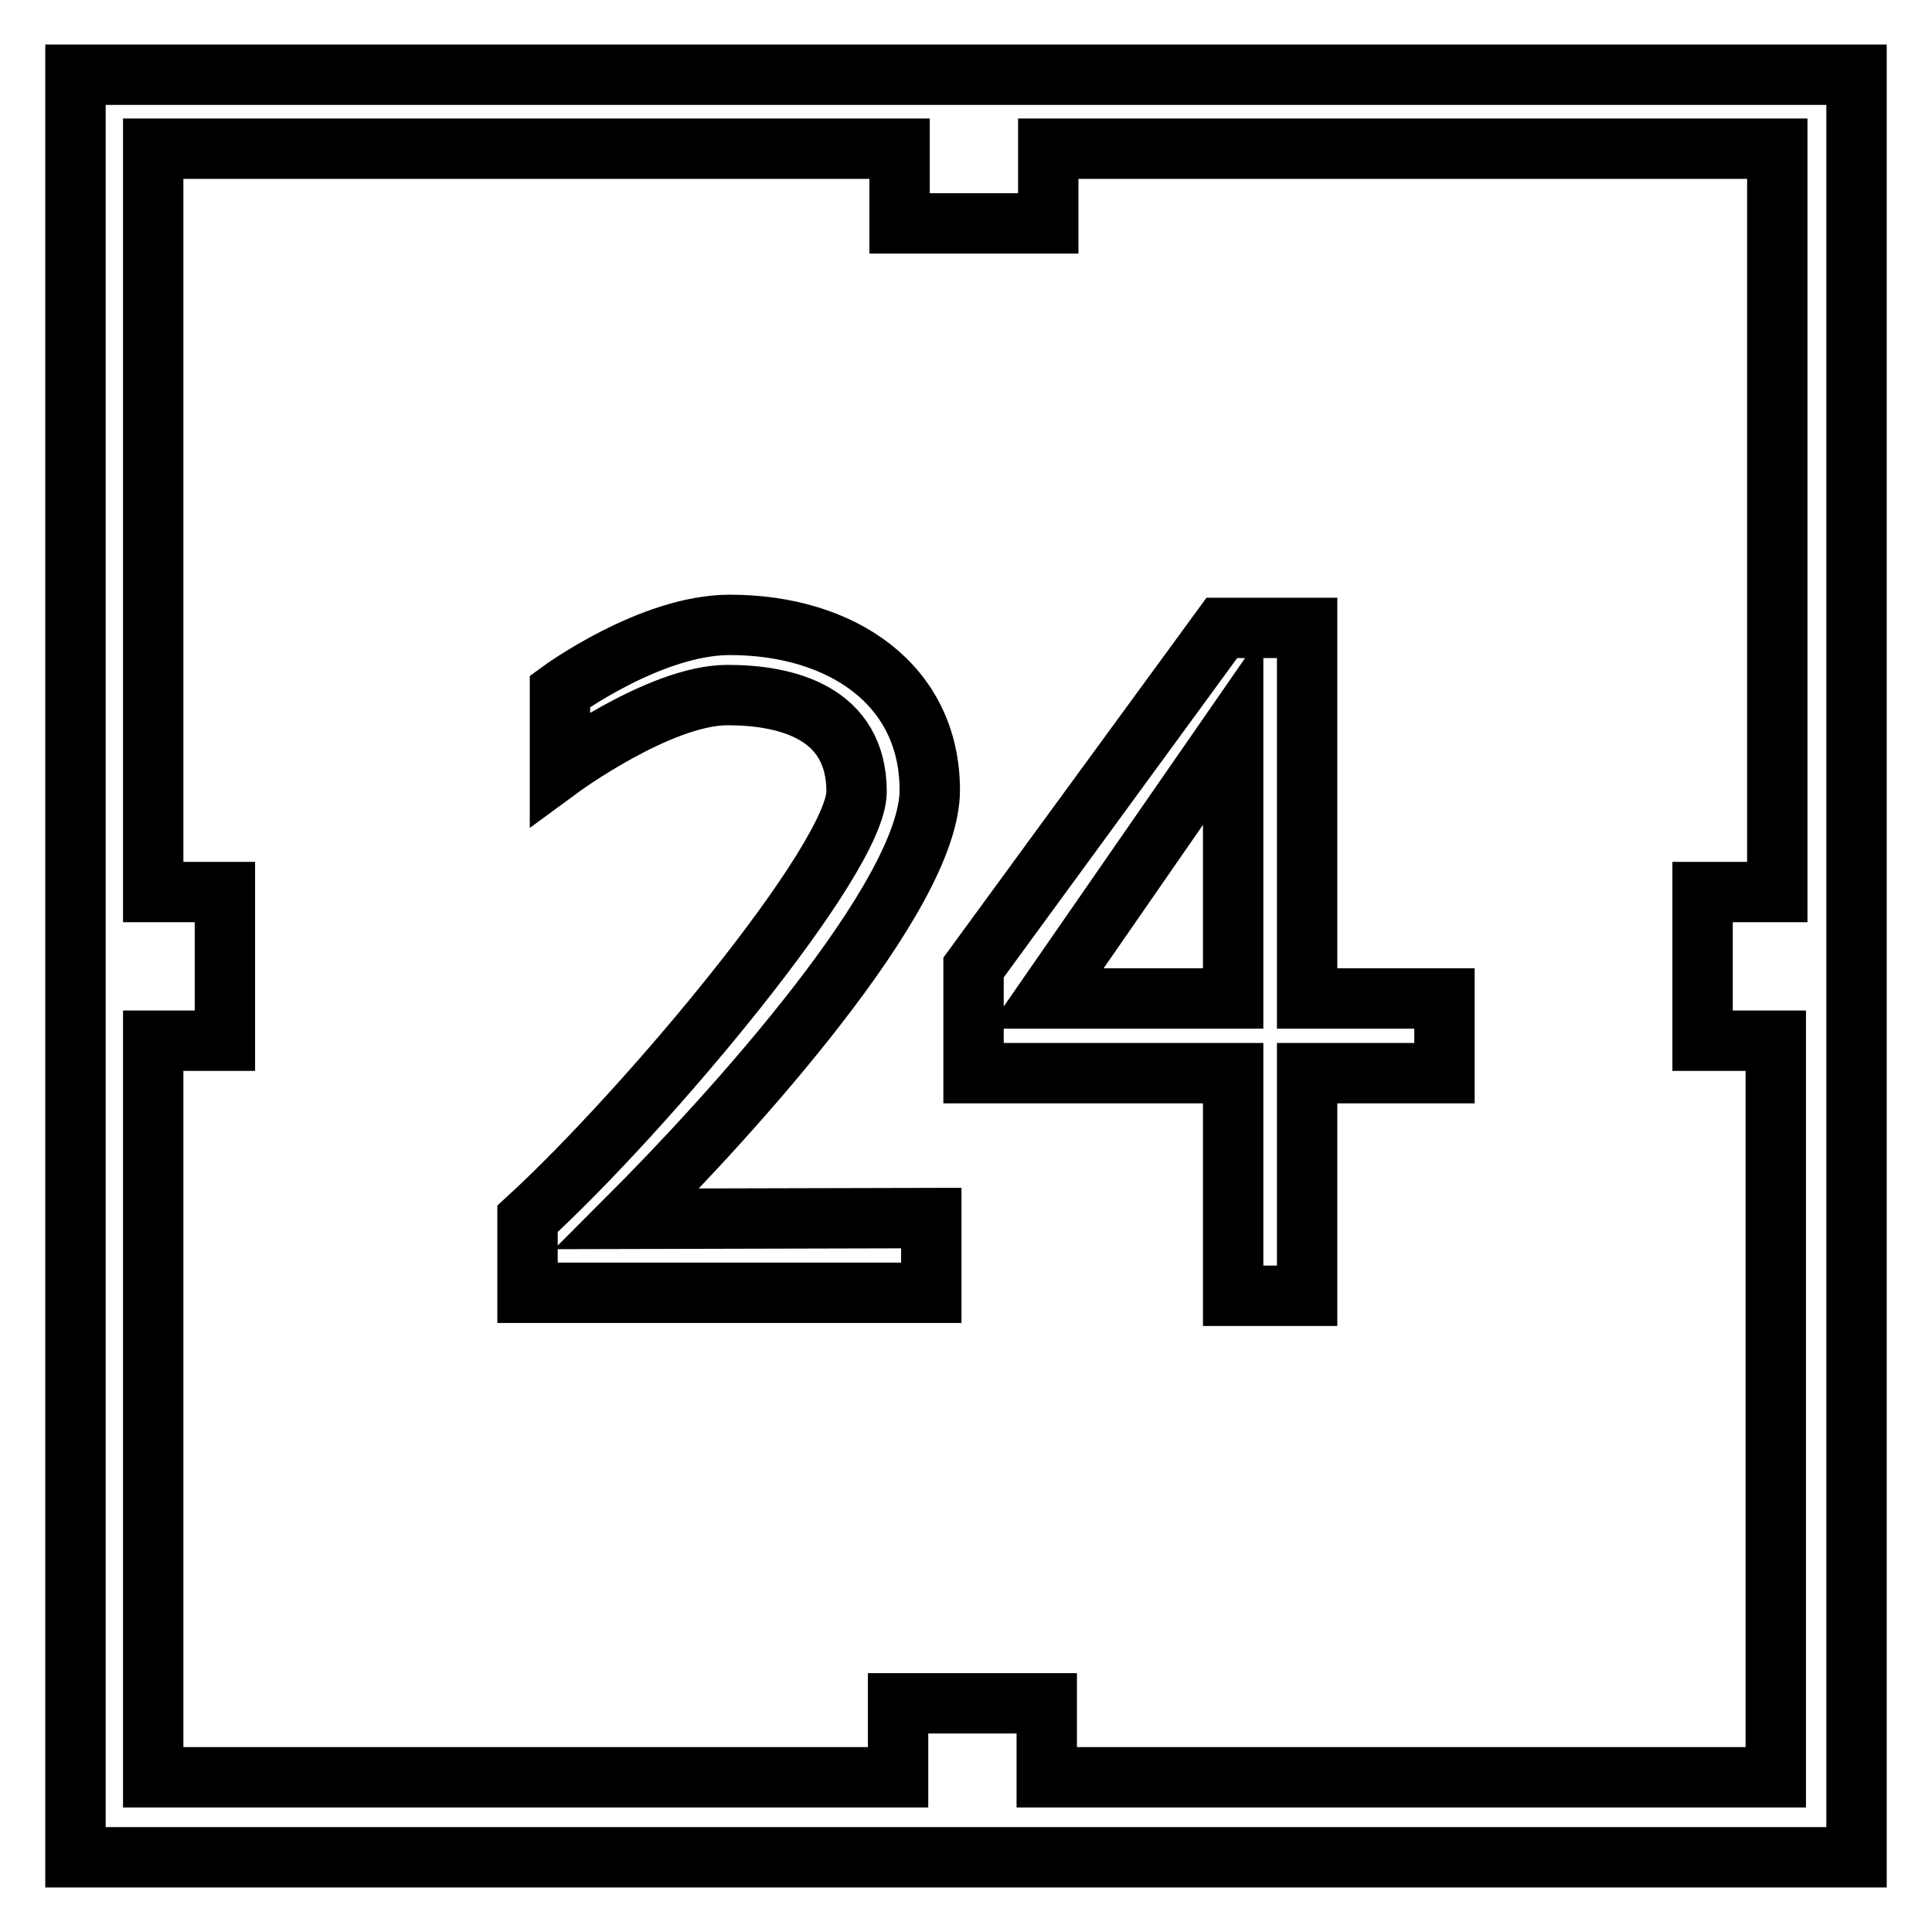 <?xml version="1.0" encoding="utf-8"?>
<!-- Svg Vector Icons : http://www.onlinewebfonts.com/icon -->
<!DOCTYPE svg PUBLIC "-//W3C//DTD SVG 1.1//EN" "http://www.w3.org/Graphics/SVG/1.1/DTD/svg11.dtd">
<svg version="1.1" xmlns="http://www.w3.org/2000/svg" xmlns:xlink="http://www.w3.org/1999/xlink" x="0px" y="0px" viewBox="0 0 256 256" enable-background="new 0 0 256 256" xml:space="preserve">
<g> <path stroke-width="8" fill-opacity="0" stroke="#000000"  d="M10,9.9v236.2h236V9.9H10z M235.3,118.2h-9.7v19.7h9.7v97.6l0,0h-96.6v-9.8h-19.7v9.8H20.3v-97.6h9.5v-19.7 h-9.5V19.7h98.9v9.9h19.7v-9.9h96.6V118.2L235.3,118.2z M123.2,104.7c0-14-11.7-21.9-26.5-21.9c-10.5,0-22.5,8.8-22.5,8.8v10.2 c0,0,13.2-9.7,22.2-9.7c7.8,0,17.1,2.3,17.1,12.8c0,8.9-27.9,42.2-43.6,56.6c0,6.6,0,9.8,0,9.8l53.5,0v-9.9l-40.3,0.1 C97.1,147.5,123.2,118.7,123.2,104.7z M129,142.2h34.4v29.5h9.8v-29.5h18.2v-9.9h-18.2V83.2h-11.3l-32.9,45V142.2z M163.4,96.5 v35.8h-24.8L163.4,96.5z"/></g>
</svg>